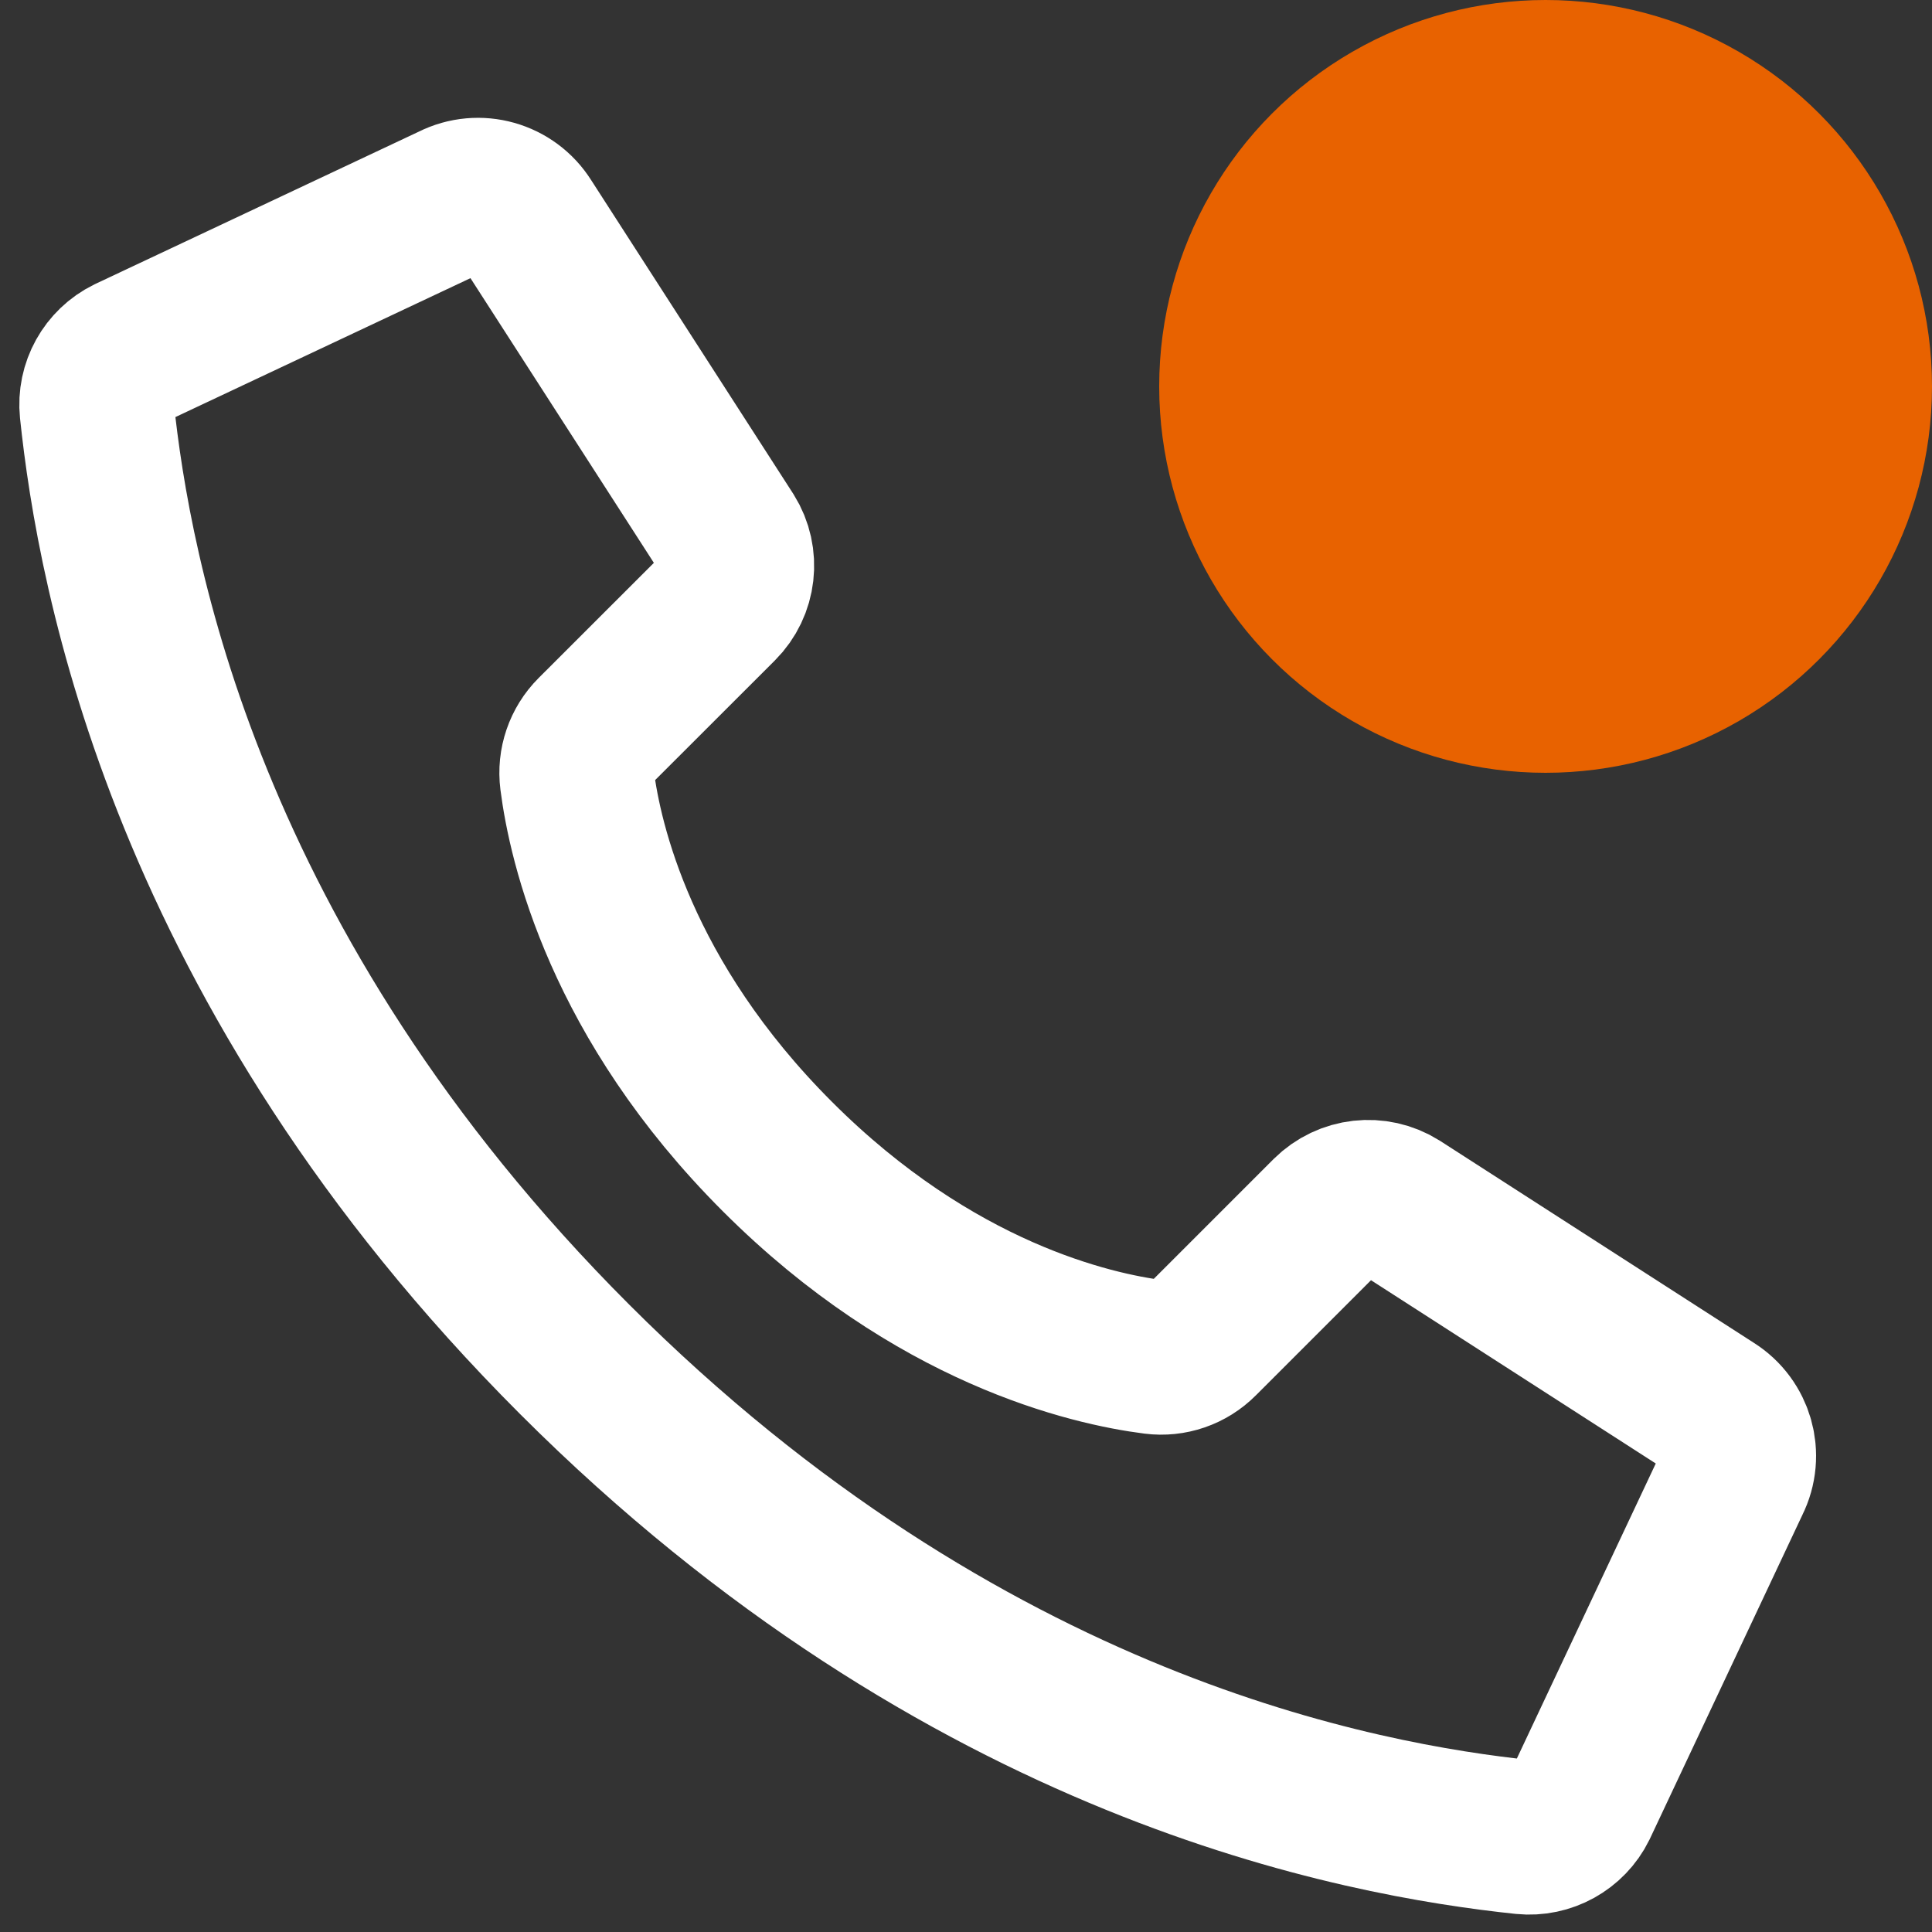 <svg width="20" height="20" viewBox="0 0 20 20" fill="none" xmlns="http://www.w3.org/2000/svg">
<rect x="0" y="0" width="20" height="20" fill="#333333" stroke="none"/>
<path d="M8.048 11.973C6.423 10.349 6.057 8.724 5.974 8.074C5.951 7.894 6.013 7.713 6.141 7.585L7.456 6.271C7.649 6.078 7.684 5.777 7.539 5.545L5.446 2.296C5.285 2.039 4.956 1.946 4.686 2.082L1.326 3.664C1.107 3.772 0.978 4.004 1.003 4.247C1.179 5.919 1.908 10.031 5.948 14.071C9.989 18.112 14.099 18.84 15.773 19.017C16.015 19.041 16.248 18.913 16.356 18.694L17.938 15.334C18.073 15.064 17.981 14.736 17.725 14.575L14.475 12.483C14.244 12.338 13.943 12.372 13.749 12.565L12.435 13.879C12.307 14.008 12.127 14.07 11.947 14.047C11.296 13.964 9.672 13.597 8.048 11.973V11.973Z" stroke="white" stroke-width="1.6"/>
<circle cx="16" cy="4" r="4" fill="#E86200"/>
</svg>
